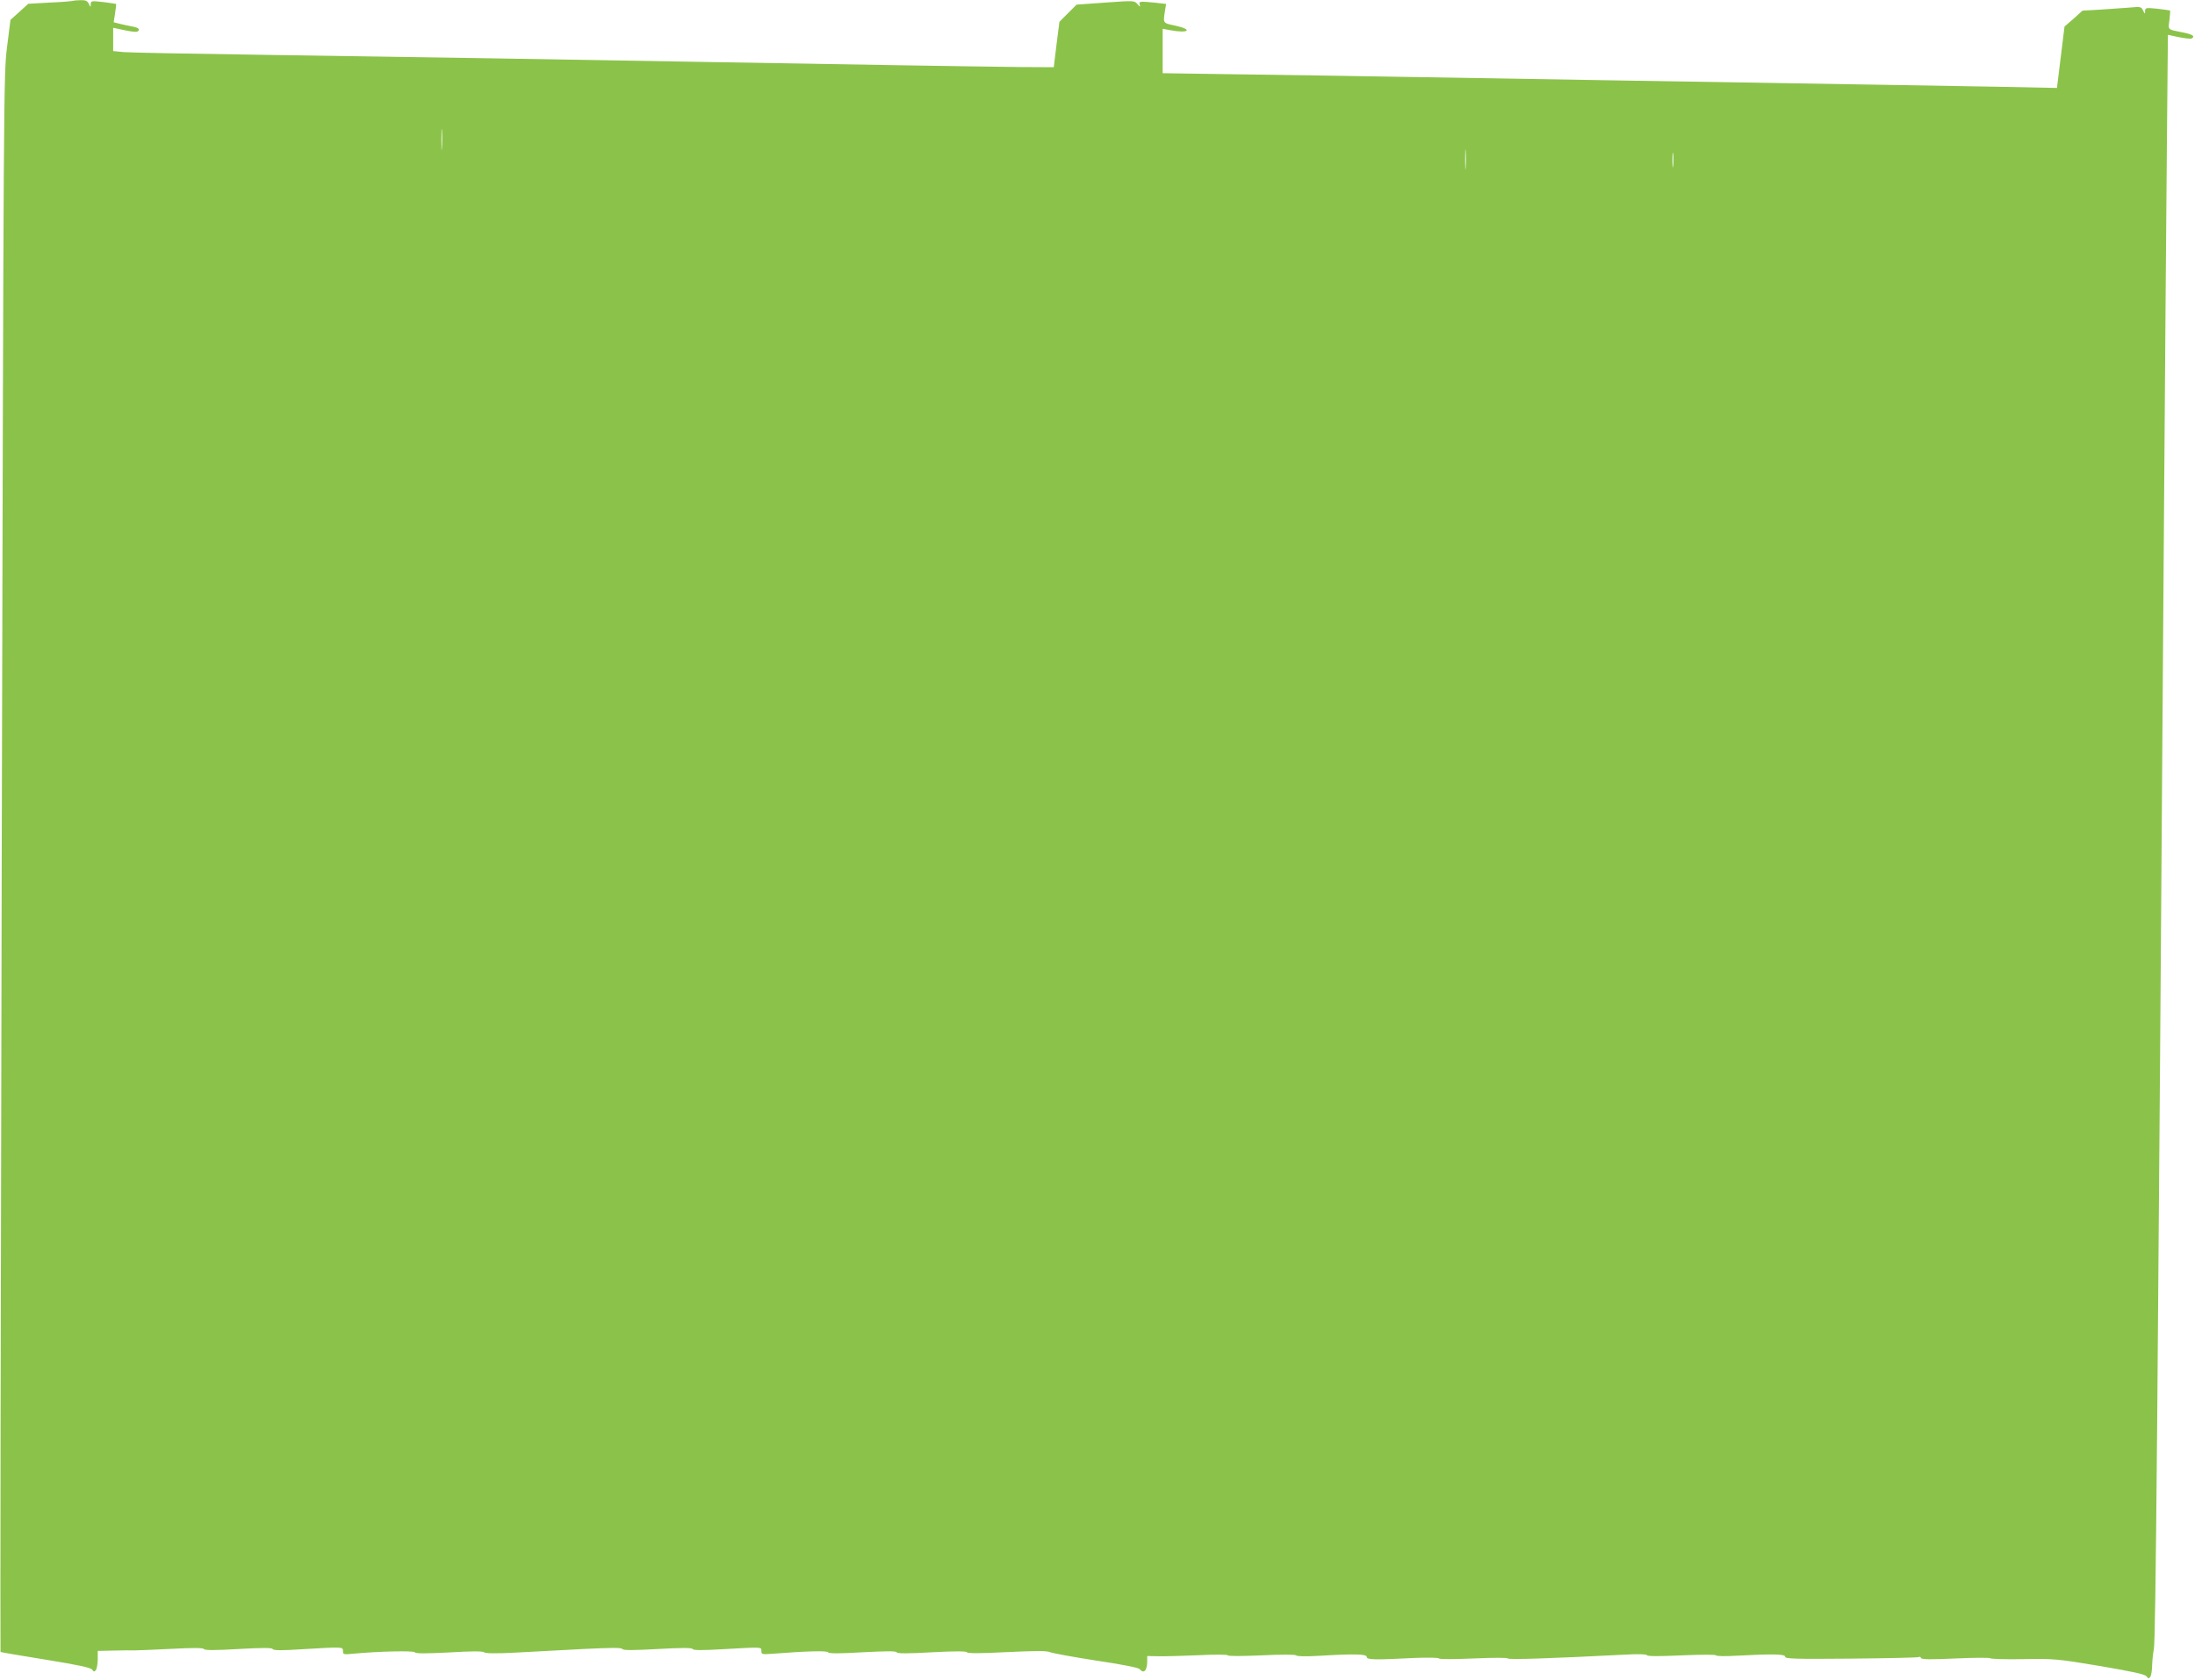 <?xml version="1.0" standalone="no"?>
<!DOCTYPE svg PUBLIC "-//W3C//DTD SVG 20010904//EN"
 "http://www.w3.org/TR/2001/REC-SVG-20010904/DTD/svg10.dtd">
<svg version="1.0" xmlns="http://www.w3.org/2000/svg"
 width="1280pt" height="980pt" viewBox="0 0 1280 980"
 preserveAspectRatio="xMidYMid meet">
<g transform="translate(0,980) scale(0.1,-0.1)"
fill="#8bc34a" stroke="none">
<path d="M425 9795 c-5 -2 -66 -7 -135 -10 l-125 -7 -52 -47 -52 -47 -20 -159
c-20 -157 -20 -240 -31 -4759 -6 -2529 -9 -4600 -7 -4602 2 -2 120 -22 263
-45 190 -31 262 -46 271 -58 11 -14 14 -14 23 -1 5 8 10 36 10 63 l0 47 93 2
c50 1 106 2 122 1 17 0 113 4 214 9 129 7 186 6 190 -1 5 -8 63 -8 200 0 143
8 196 8 201 0 5 -9 52 -9 176 -1 237 14 234 14 234 -11 0 -20 4 -21 63 -15
151 14 349 18 356 8 5 -8 61 -8 199 -1 132 8 196 8 205 1 8 -7 68 -8 182 -2
94 5 271 14 394 21 167 8 225 9 230 0 6 -8 58 -8 206 0 142 8 200 8 204 0 5
-8 56 -8 177 -1 233 13 224 14 224 -11 0 -20 4 -20 73 -15 192 15 310 18 316
8 5 -8 64 -8 200 0 138 7 195 8 200 0 5 -8 63 -8 205 0 135 7 200 7 205 0 4
-7 79 -7 233 1 166 8 233 8 250 0 13 -6 133 -28 268 -49 155 -23 249 -42 256
-50 24 -30 44 -9 44 47 l0 29 68 -1 c37 -1 142 2 235 6 95 5 167 4 167 -1 0
-5 83 -5 196 0 120 6 198 5 202 0 4 -6 56 -7 127 -3 214 13 285 11 285 -6 0
-17 43 -18 280 -6 77 3 138 2 141 -3 4 -5 87 -5 203 0 116 5 197 5 199 0 3 -8
248 0 679 22 82 5 129 3 132 -3 2 -7 70 -7 202 -1 118 5 199 5 201 0 2 -5 53
-6 120 -2 209 11 283 10 283 -6 0 -12 56 -14 385 -11 212 2 389 6 394 9 5 4
11 1 13 -5 3 -9 55 -10 202 -3 109 5 200 5 203 1 3 -4 89 -7 191 -5 181 3 195
2 447 -40 193 -33 262 -48 272 -60 11 -15 14 -15 23 -2 5 8 10 38 10 65 1 28
5 70 10 95 11 53 21 1220 60 6720 5 767 13 1688 16 2046 l6 651 65 -14 c36 -7
69 -11 74 -7 21 12 6 23 -48 34 -96 19 -90 14 -82 73 3 28 5 53 4 55 -1 2 -35
6 -74 11 -67 7 -71 6 -72 -13 0 -20 -1 -19 -12 3 -10 22 -15 23 -77 17 -36 -3
-112 -8 -170 -12 l-106 -6 -52 -47 -53 -46 -22 -179 -22 -179 -350 7 c-330 6
-634 11 -2165 36 -349 6 -887 15 -1195 20 -308 5 -773 13 -1032 16 l-473 7 0
129 0 130 43 -8 c108 -20 137 3 32 26 -77 17 -73 11 -60 96 l5 31 -61 7 c-93
9 -99 9 -93 -11 5 -15 2 -14 -13 3 -18 21 -20 21 -186 9 l-169 -12 -50 -50
-50 -50 -17 -133 -16 -132 -195 1 c-107 1 -440 6 -740 11 -300 5 -831 14
-1180 20 -349 6 -880 15 -1180 20 -300 5 -887 14 -1305 20 -418 6 -788 13
-822 16 l-63 6 0 68 0 68 66 -14 c36 -8 70 -12 75 -8 19 11 8 23 -28 29 -21 4
-54 11 -74 16 l-36 9 8 52 c5 29 7 53 6 55 -2 1 -35 6 -75 11 -69 8 -72 7 -73
-12 0 -20 -1 -20 -11 2 -9 17 -19 22 -47 21 -20 0 -40 -2 -46 -4z m2152 -857
c-2 -29 -3 -8 -3 47 0 55 1 79 3 53 2 -26 2 -71 0 -100z m5970 -115 c-2 -27
-3 -5 -3 47 0 52 1 74 3 48 2 -27 2 -69 0 -95z m1210 10 c-2 -21 -4 -6 -4 32
0 39 2 55 4 38 2 -18 2 -50 0 -70z"/>
</g>
</svg>

